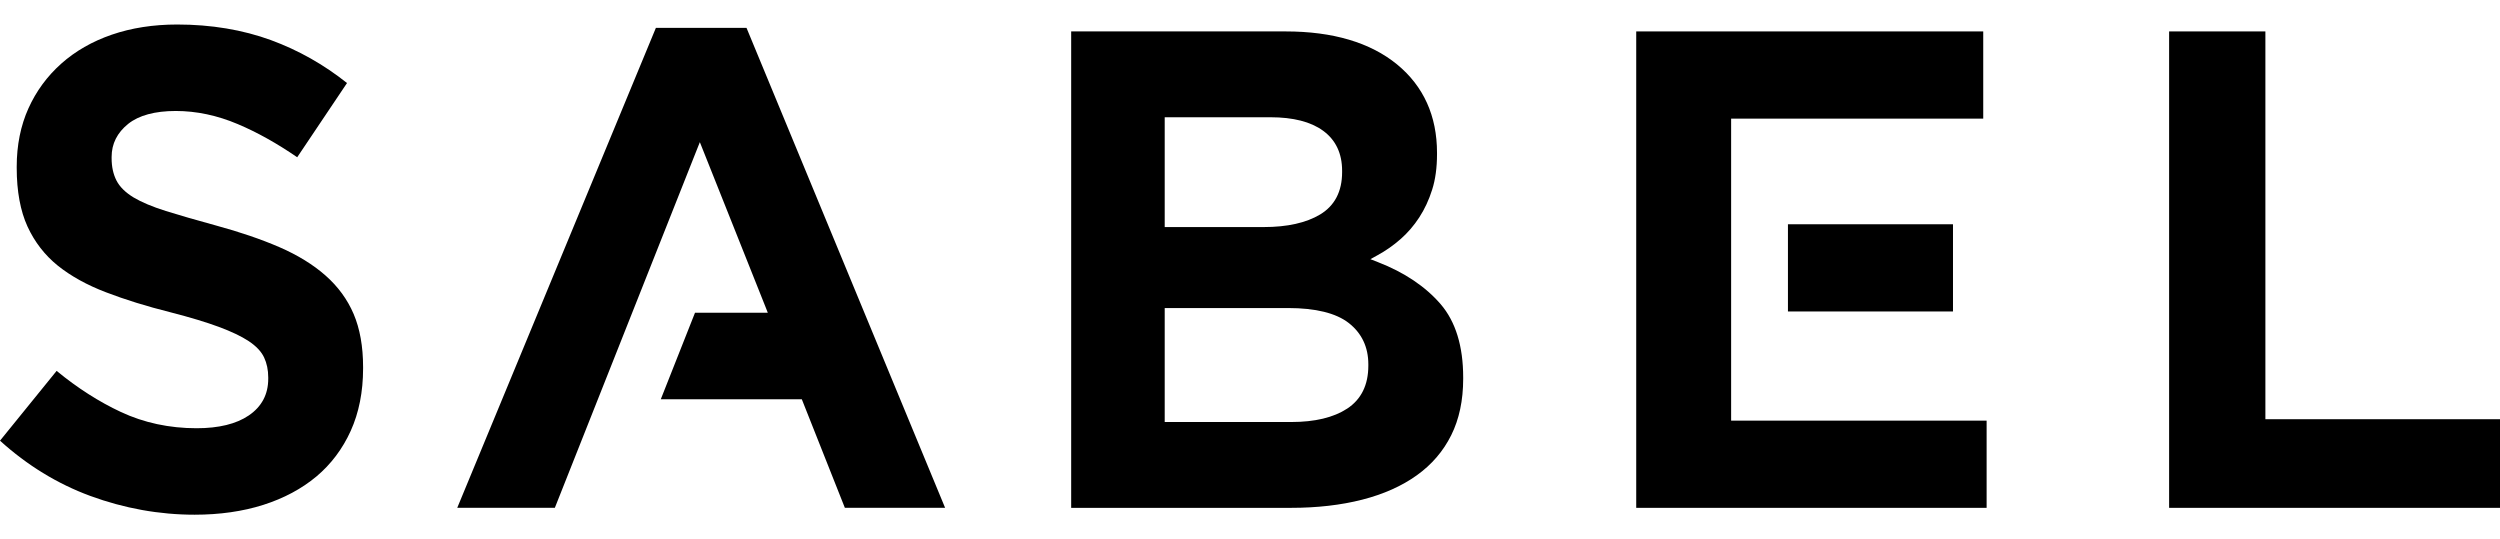 <svg xmlns="http://www.w3.org/2000/svg" width="51" height="11" viewBox="0 0 51 11" fill="none"><g clip-path="url(#clip0)"><path d="M7.407 7.488V7.517C7.407 7.992 7.322 8.42 7.155 8.789C6.988 9.158 6.752 9.471 6.454 9.721C6.153 9.972 5.79 10.166 5.373 10.299C4.953 10.433 4.481 10.5 3.971 10.5C3.25 10.5 2.534 10.371 1.842 10.117C1.173 9.871 0.554 9.492 0 8.99L1.155 7.566C1.581 7.916 2.021 8.197 2.465 8.404C2.934 8.624 3.454 8.736 4.012 8.736C4.464 8.736 4.821 8.648 5.074 8.476C5.338 8.297 5.472 8.046 5.472 7.728V7.7C5.472 7.547 5.443 7.41 5.388 7.293C5.332 7.173 5.226 7.06 5.072 6.958C4.925 6.861 4.721 6.764 4.466 6.669C4.213 6.575 3.88 6.474 3.475 6.37C2.992 6.249 2.551 6.112 2.163 5.963C1.777 5.816 1.446 5.633 1.179 5.419C0.915 5.206 0.707 4.938 0.561 4.621C0.416 4.304 0.341 3.901 0.341 3.427V3.399C0.341 2.961 0.422 2.561 0.58 2.211C0.738 1.86 0.963 1.554 1.249 1.299C1.536 1.043 1.883 0.844 2.282 0.707C2.68 0.57 3.128 0.5 3.614 0.5C4.306 0.5 4.95 0.607 5.529 0.819C6.087 1.024 6.608 1.318 7.079 1.694L6.063 3.208C5.652 2.926 5.244 2.697 4.849 2.531C4.432 2.354 4.006 2.264 3.586 2.264C3.16 2.264 2.833 2.353 2.615 2.527C2.391 2.707 2.277 2.933 2.277 3.201V3.229C2.277 3.401 2.31 3.553 2.375 3.681C2.441 3.811 2.56 3.928 2.727 4.029C2.886 4.124 3.106 4.217 3.382 4.304C3.653 4.389 3.997 4.488 4.409 4.601C4.891 4.732 5.325 4.88 5.7 5.042C6.071 5.203 6.389 5.398 6.642 5.622C6.895 5.845 7.087 6.108 7.214 6.405C7.342 6.705 7.407 7.069 7.407 7.488Z" fill="black"></path><path d="M19.28 10.359H17.235L16.376 8.193L16.357 8.145H13.48L14.178 6.38H15.663L15.622 6.275L14.346 3.073L14.277 2.9L14.208 3.073L11.319 10.359H9.328L13.38 0.569H15.229L19.28 10.359Z" fill="black"></path><path d="M29.391 6.207C29.081 5.847 28.651 5.557 28.109 5.347L27.956 5.287L28.101 5.207C28.268 5.116 28.427 5.005 28.571 4.878C28.715 4.752 28.843 4.604 28.953 4.435C29.062 4.267 29.151 4.077 29.216 3.869C29.282 3.663 29.315 3.419 29.315 3.145V3.117C29.315 2.365 29.041 1.759 28.501 1.315C27.956 0.868 27.191 0.641 26.227 0.641L21.852 0.641V10.36H26.337C26.868 10.36 27.357 10.304 27.79 10.193C28.224 10.082 28.598 9.915 28.903 9.696C29.207 9.479 29.443 9.204 29.605 8.878C29.767 8.553 29.849 8.167 29.849 7.729V7.7C29.849 7.064 29.695 6.562 29.391 6.207ZM23.76 2.392H25.919C26.38 2.392 26.741 2.484 26.991 2.667C27.249 2.855 27.379 3.13 27.379 3.484V3.512C27.379 3.906 27.228 4.196 26.931 4.375C26.646 4.546 26.259 4.632 25.782 4.632H23.76V2.392ZM27.914 7.46C27.914 7.853 27.769 8.148 27.482 8.336C27.206 8.517 26.823 8.609 26.344 8.609H23.76V6.284H26.277C26.838 6.284 27.255 6.387 27.514 6.589C27.779 6.796 27.914 7.08 27.914 7.432V7.46Z" fill="black"></path><path d="M35.315 8.581V2.42H40.458V0.641L33.379 0.641V10.36H40.527V8.581H35.315ZM36.474 4.575V6.354H39.841V4.575H36.474Z" fill="black"></path><path d="M51.001 8.552V10.36H44.25V0.641H46.214V8.552H51.001Z" fill="black"></path></g><defs><clipPath id="clip0"><rect width="51" height="10" fill="white" transform="translate(0 0.5)"></rect></clipPath></defs></svg> 